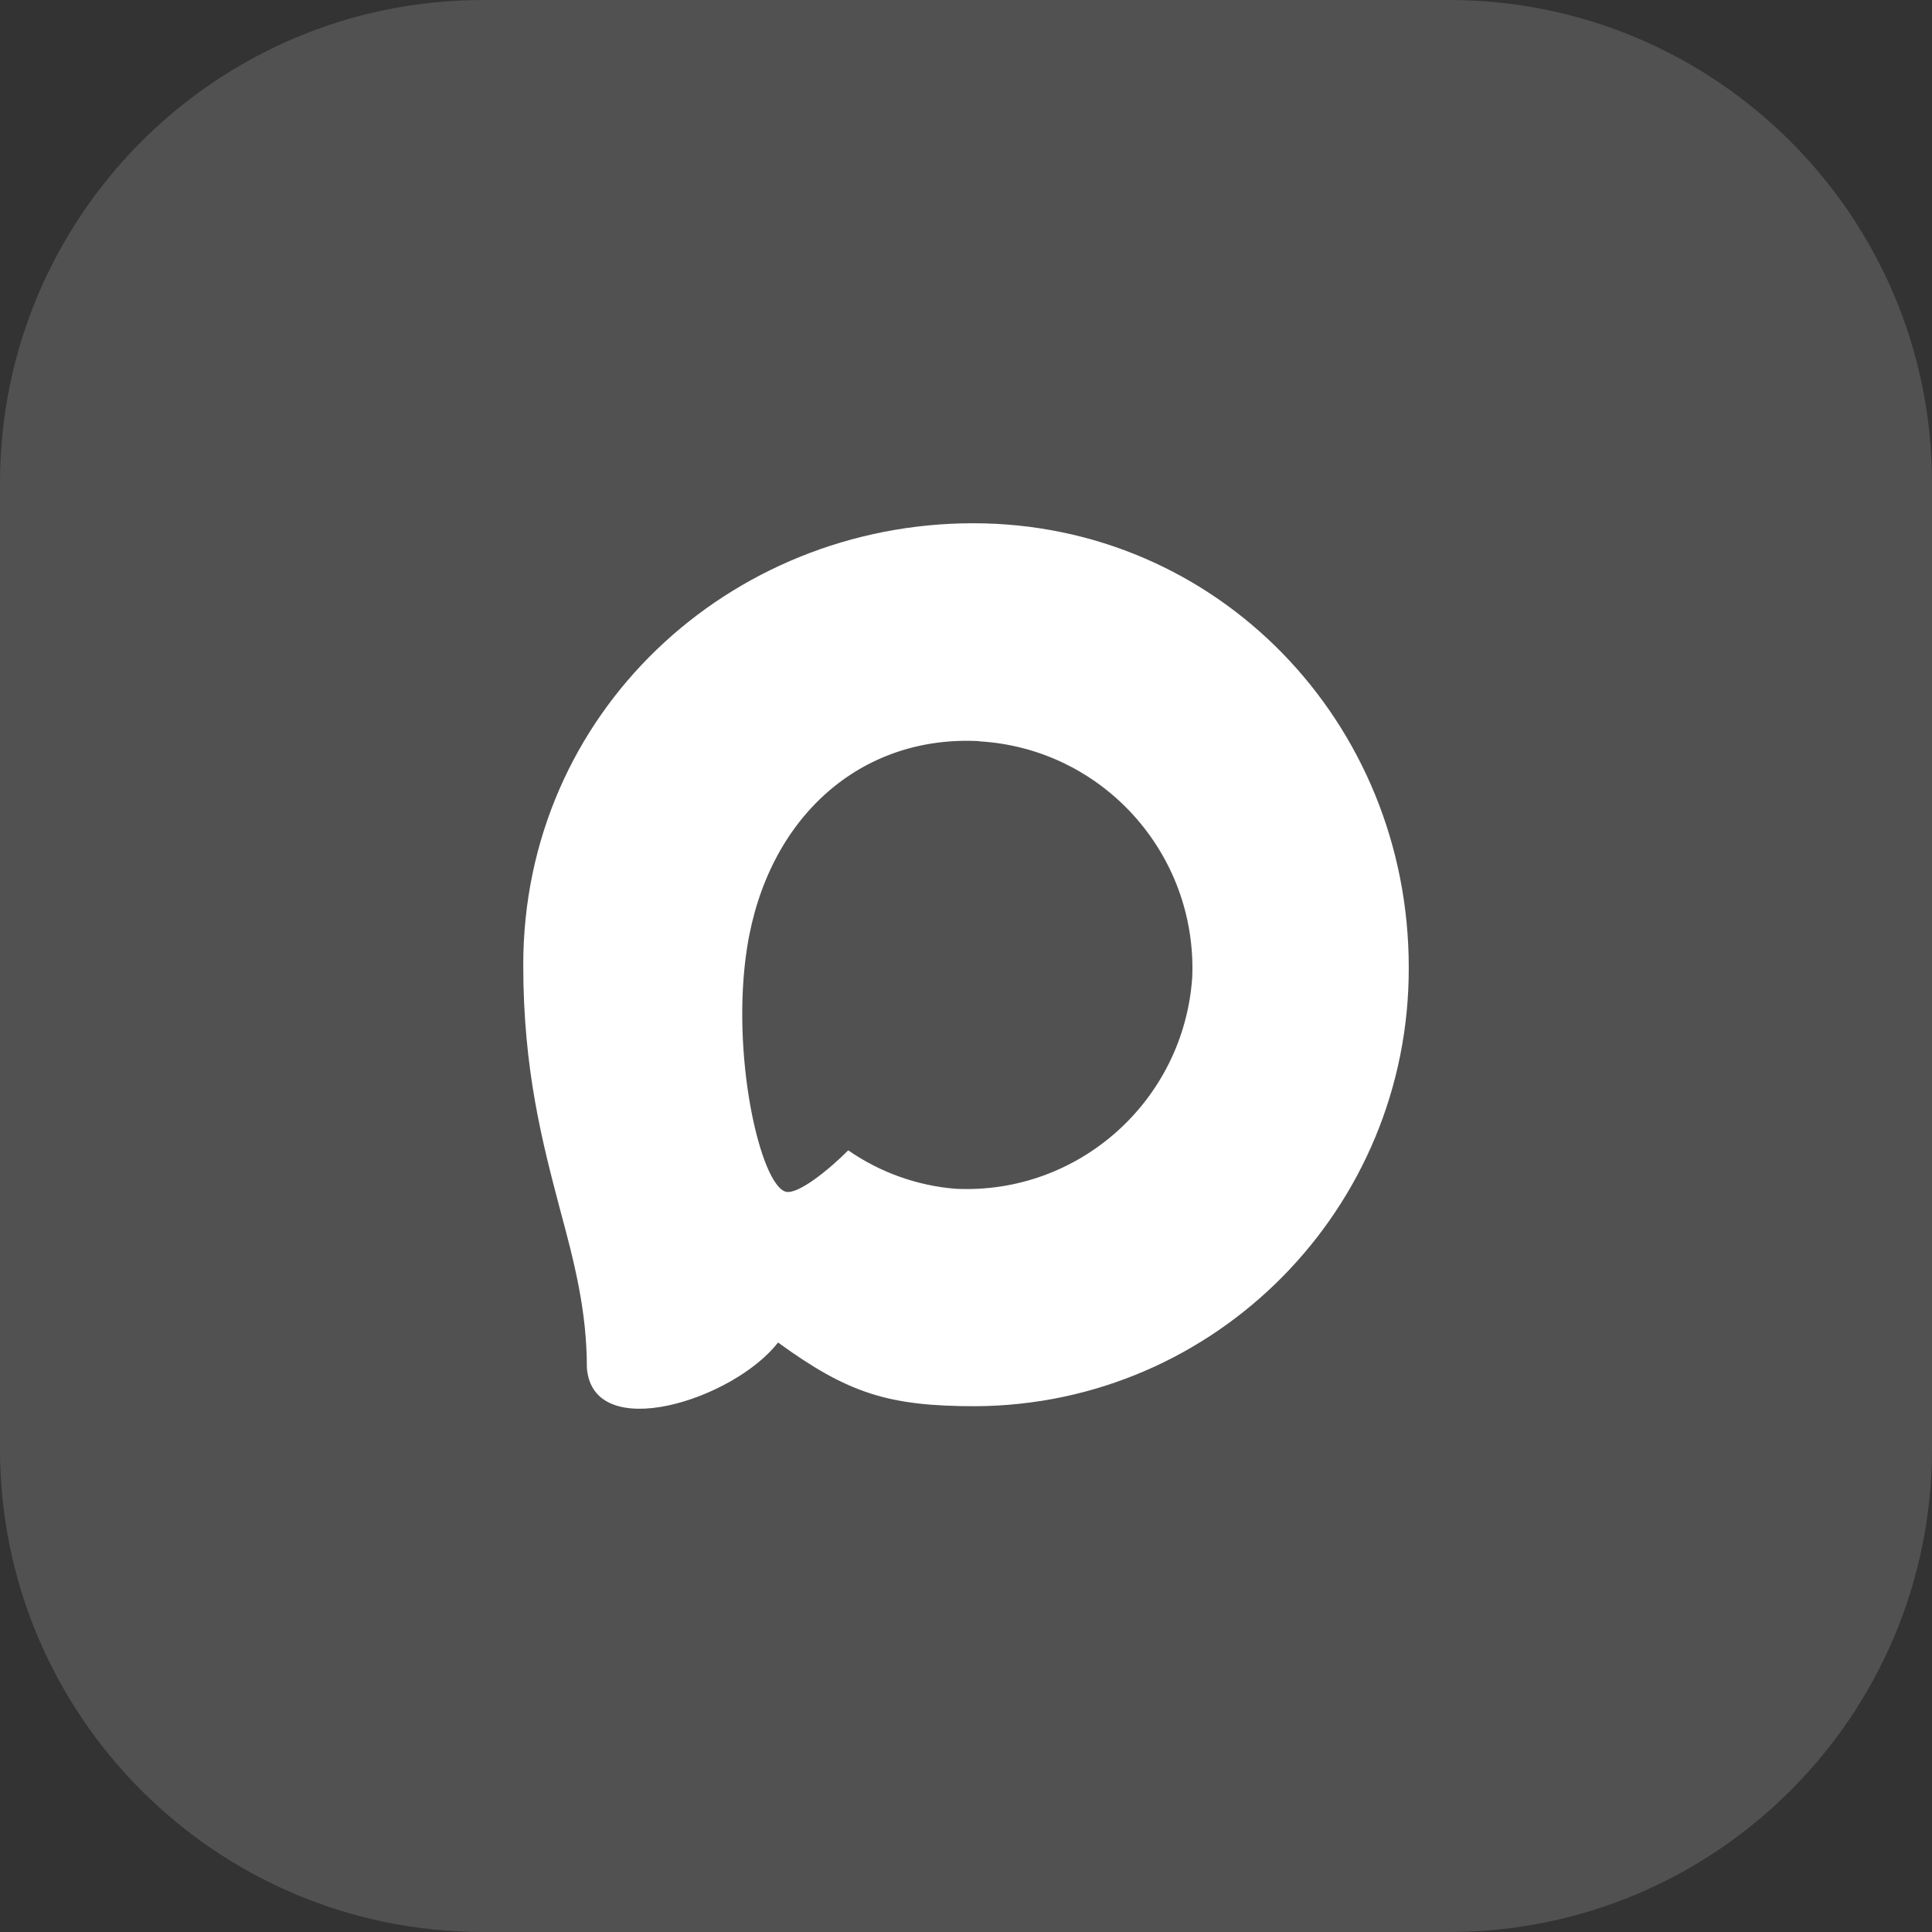 <?xml version="1.0" encoding="UTF-8"?> <svg xmlns="http://www.w3.org/2000/svg" width="48" height="48" viewBox="0 0 48 48" fill="none"><rect x="0" y="0" width="48" height="48" fill="#333333" stroke="none"/><g clip-path="url(#clip0_10863_1212)"><path d="M36 0H12C5.373 0 0 5.373 0 12V36C0 42.627 5.373 48 12 48H36C42.627 48 48 42.627 48 36V12C48 5.373 42.627 0 36 0Z" fill="white" fill-opacity="0.15"></path><path fill-rule="evenodd" clip-rule="evenodd" d="M24.236 34.937C22.077 34.937 21.074 34.621 19.33 33.354C18.227 34.779 14.733 35.892 14.581 33.988C14.581 32.558 14.266 31.35 13.909 30.031C13.483 28.406 13 26.596 13 23.974C13 17.711 18.116 13 24.179 13C30.246 13 35 17.944 35 24.032C35.02 30.026 30.205 34.905 24.236 34.937ZM24.326 18.413C21.373 18.26 19.073 20.312 18.563 23.531C18.143 26.195 18.889 29.44 19.524 29.609C19.829 29.682 20.596 29.06 21.074 28.58C21.864 29.128 22.785 29.458 23.743 29.535C26.802 29.683 29.415 27.343 29.621 24.275C29.74 21.199 27.385 18.594 24.326 18.418L24.326 18.413Z" fill="white"></path></g><defs><clipPath id="clip0_10863_1212"><rect width="48" height="48" fill="white"></rect></clipPath></defs></svg> 